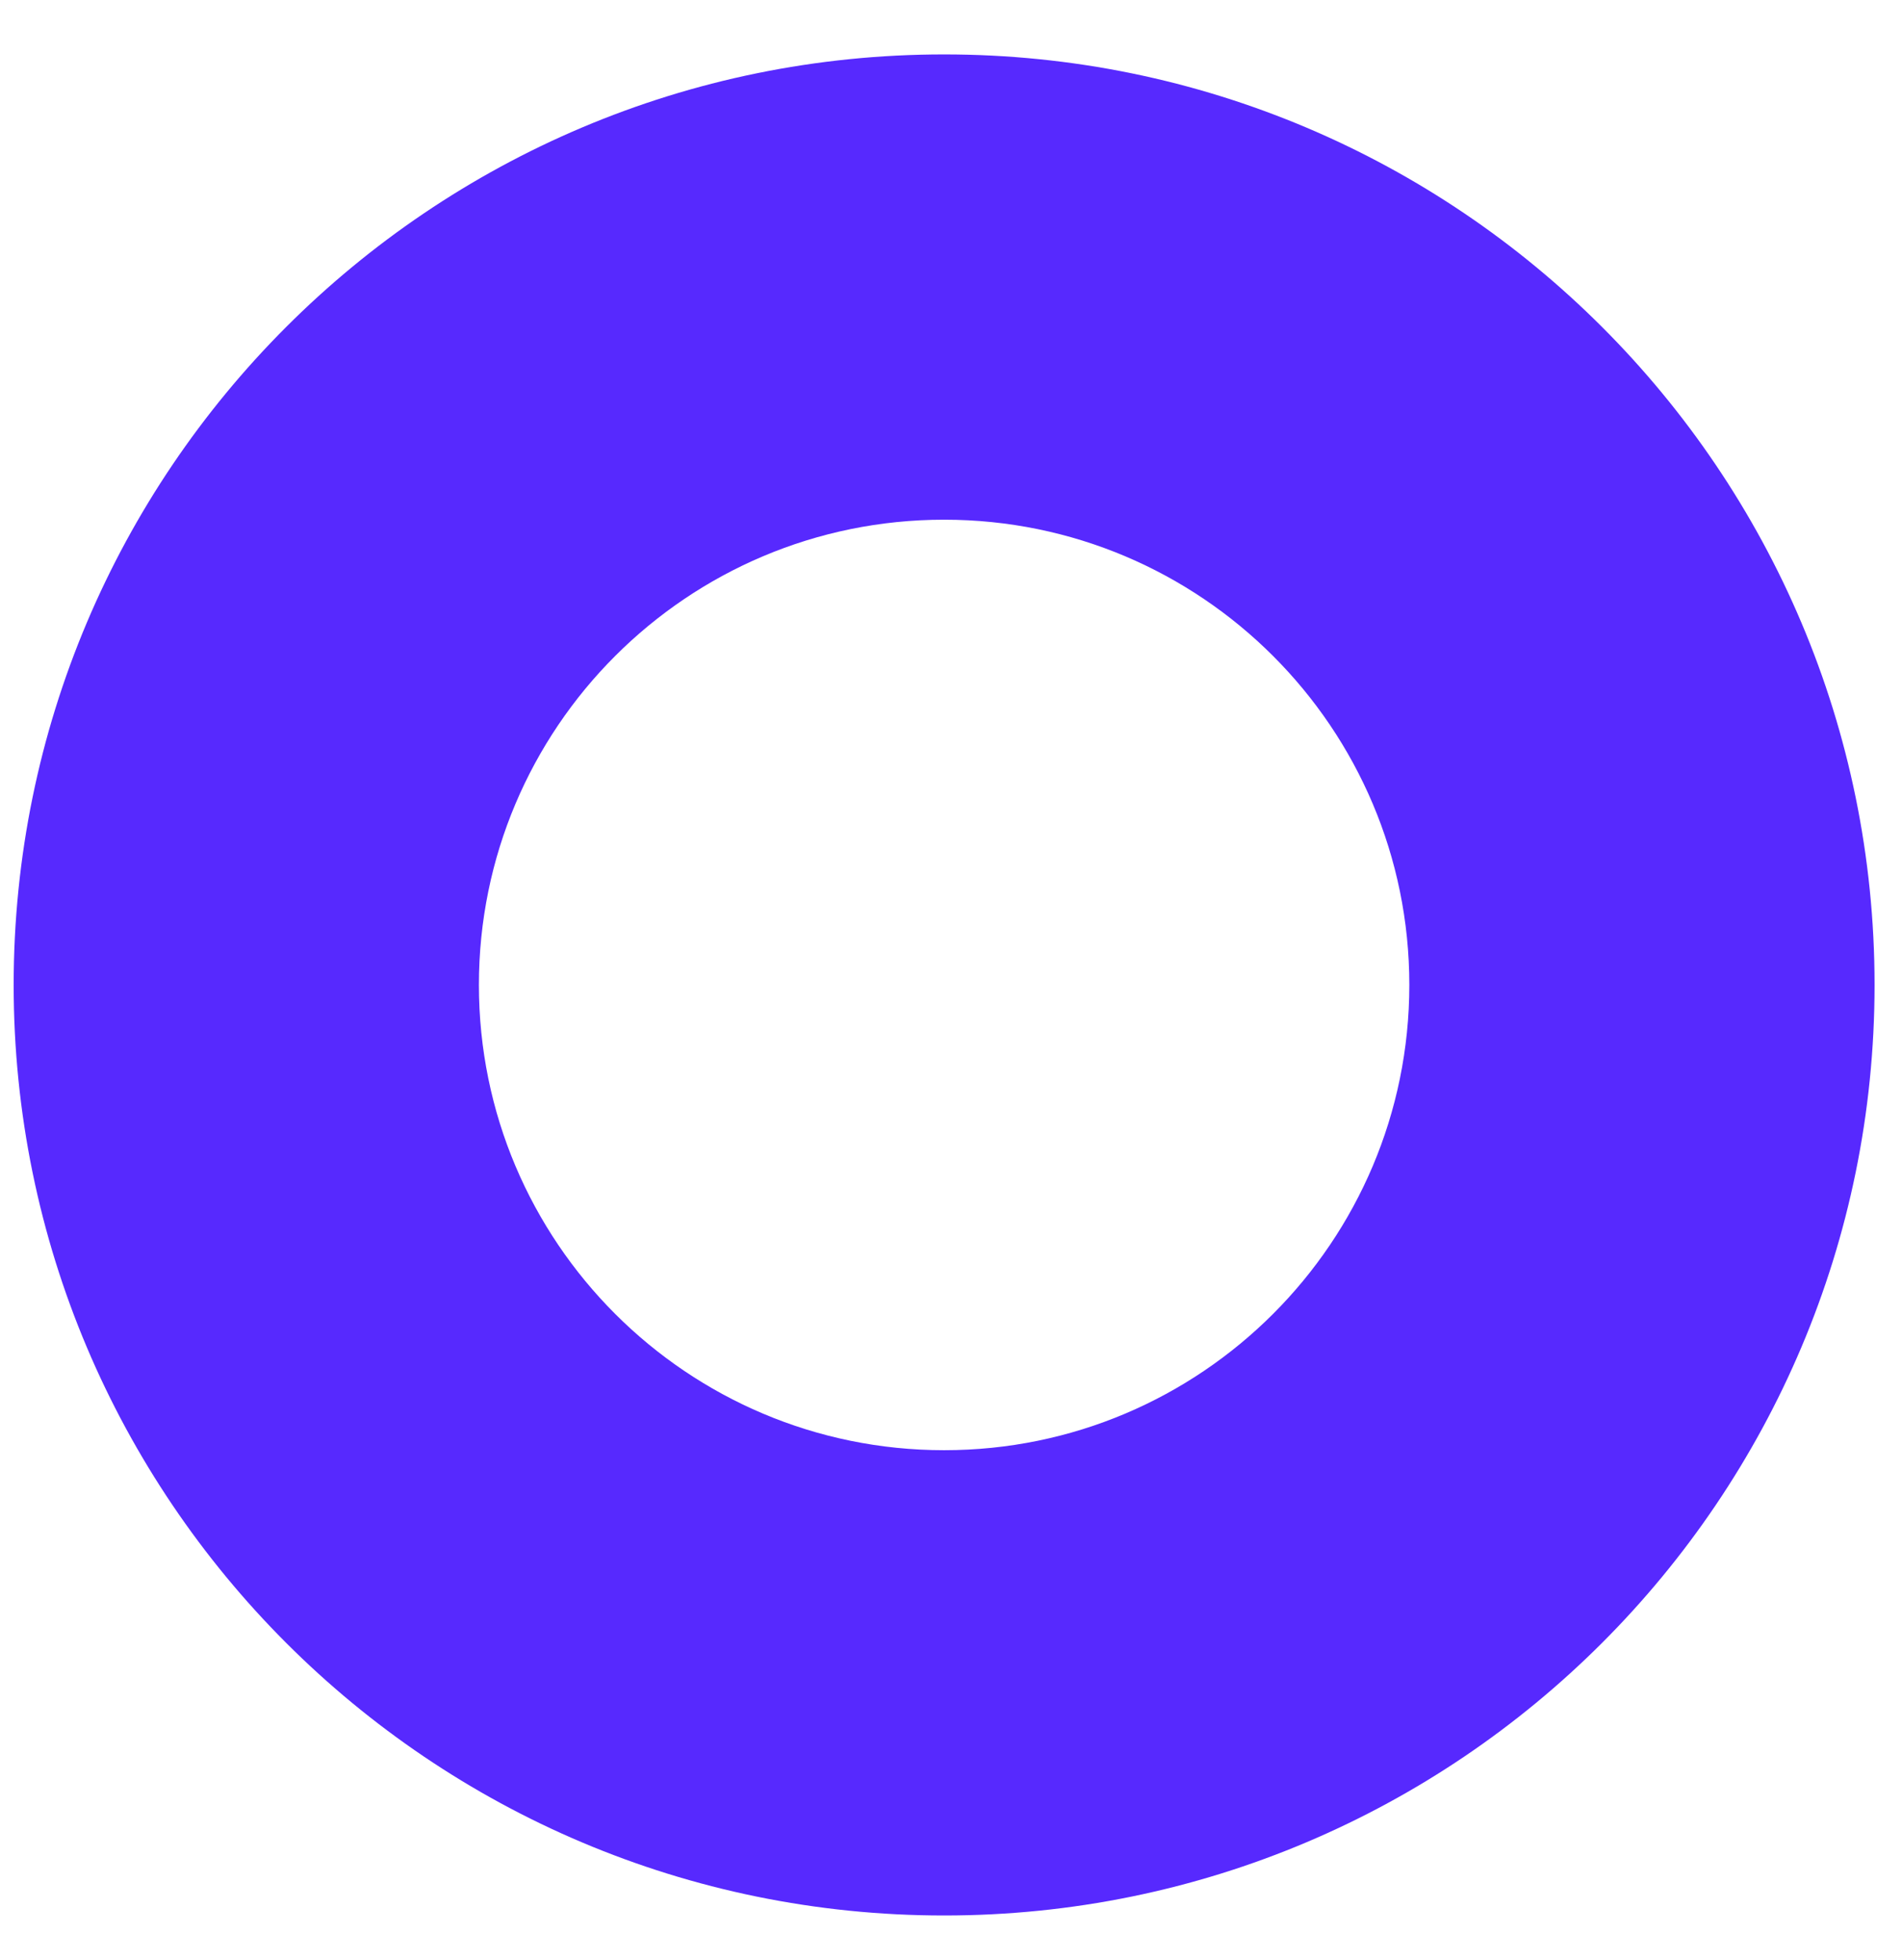 <?xml version="1.0" encoding="UTF-8"?> <svg xmlns="http://www.w3.org/2000/svg" width="33" height="34" viewBox="0 0 33 34" fill="none"><path fill-rule="evenodd" clip-rule="evenodd" d="M16.381 25.159C20.838 25.159 24.452 21.545 24.452 17.087C24.452 12.63 20.838 9.016 16.381 9.016C11.923 9.016 8.309 12.63 8.309 17.087C8.309 21.545 11.923 25.159 16.381 25.159ZM16.381 33.231C25.296 33.231 32.524 26.003 32.524 17.087C32.524 8.172 25.296 0.944 16.381 0.944C7.465 0.944 0.237 8.172 0.237 17.087C0.237 26.003 7.465 33.231 16.381 33.231Z" fill="#5729FE"></path></svg> 